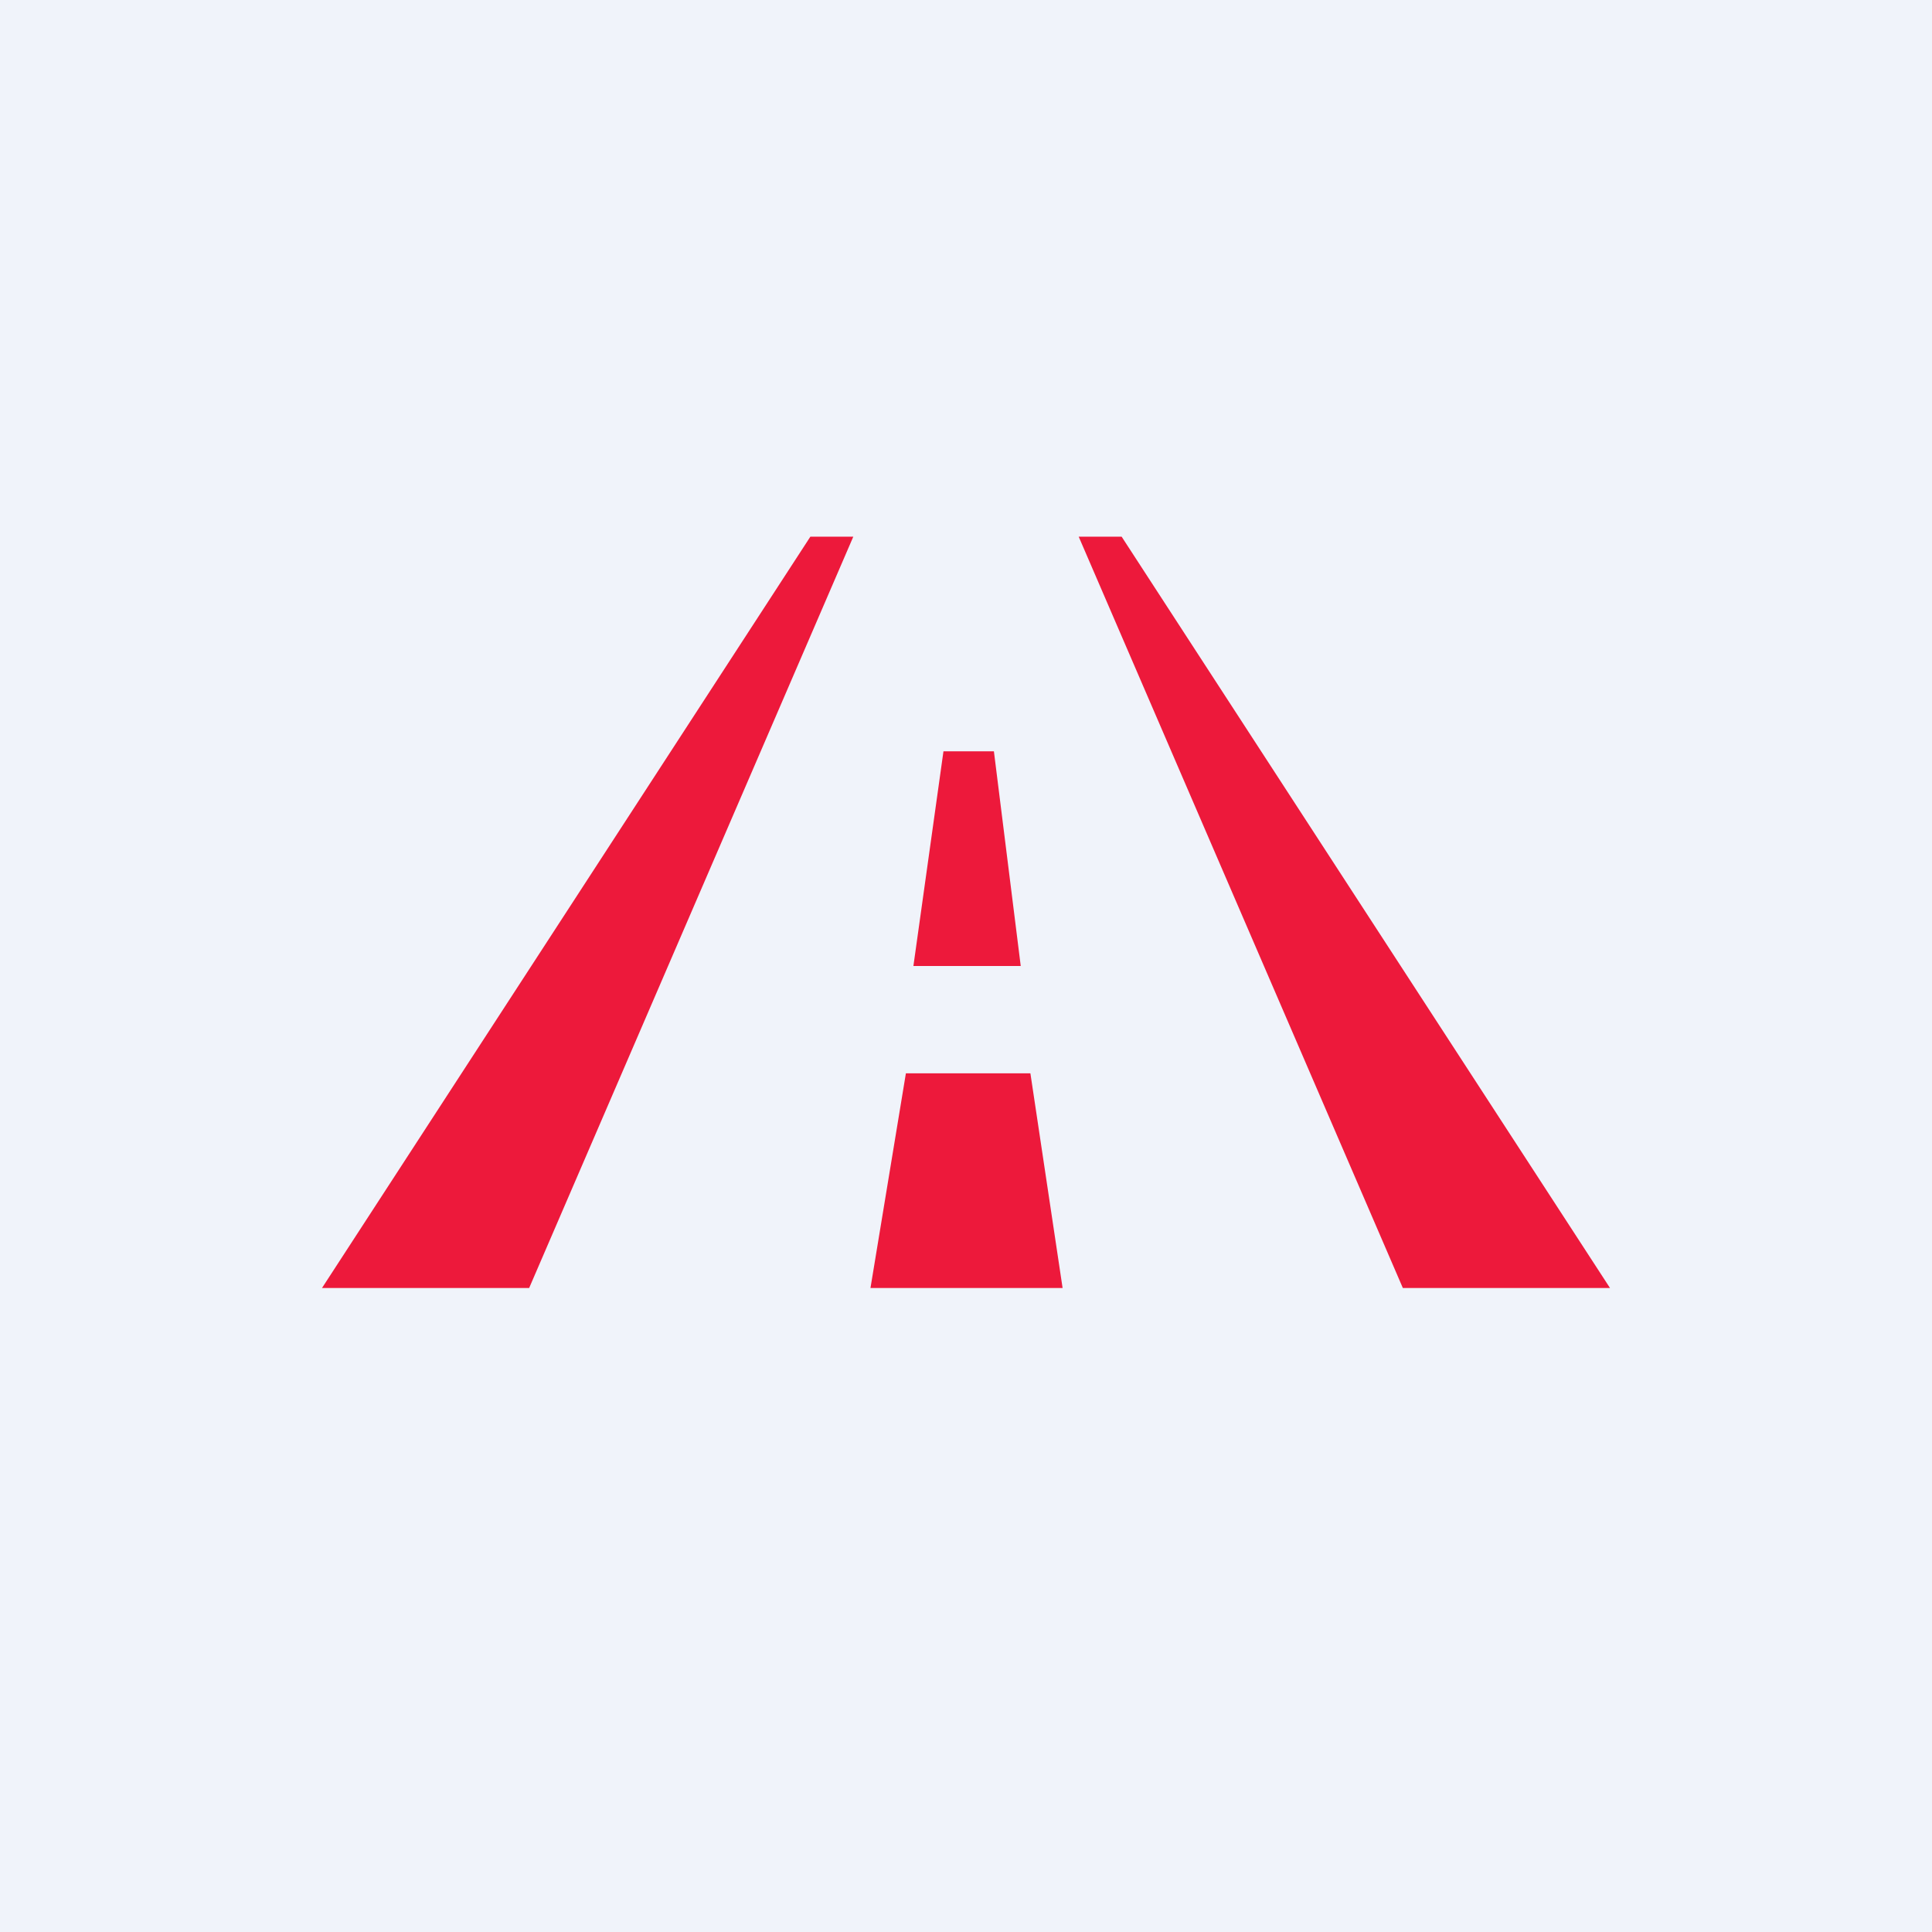 <!-- by TradingView --><svg width="18" height="18" viewBox="0 0 18 18" xmlns="http://www.w3.org/2000/svg"><path fill="#F0F3FA" d="M0 0h18v18H0z"/><path d="M4.93 12H3l4.55-7h.4l-3.02 7Zm8.14 0H15l-4.55-7h-.4l3.02 7ZM9.51 9h-1l.28-2h.47l.25 2ZM8.1 12h1.8l-.3-2H8.44l-.33 2Z" fill="#ED193B"/></svg>